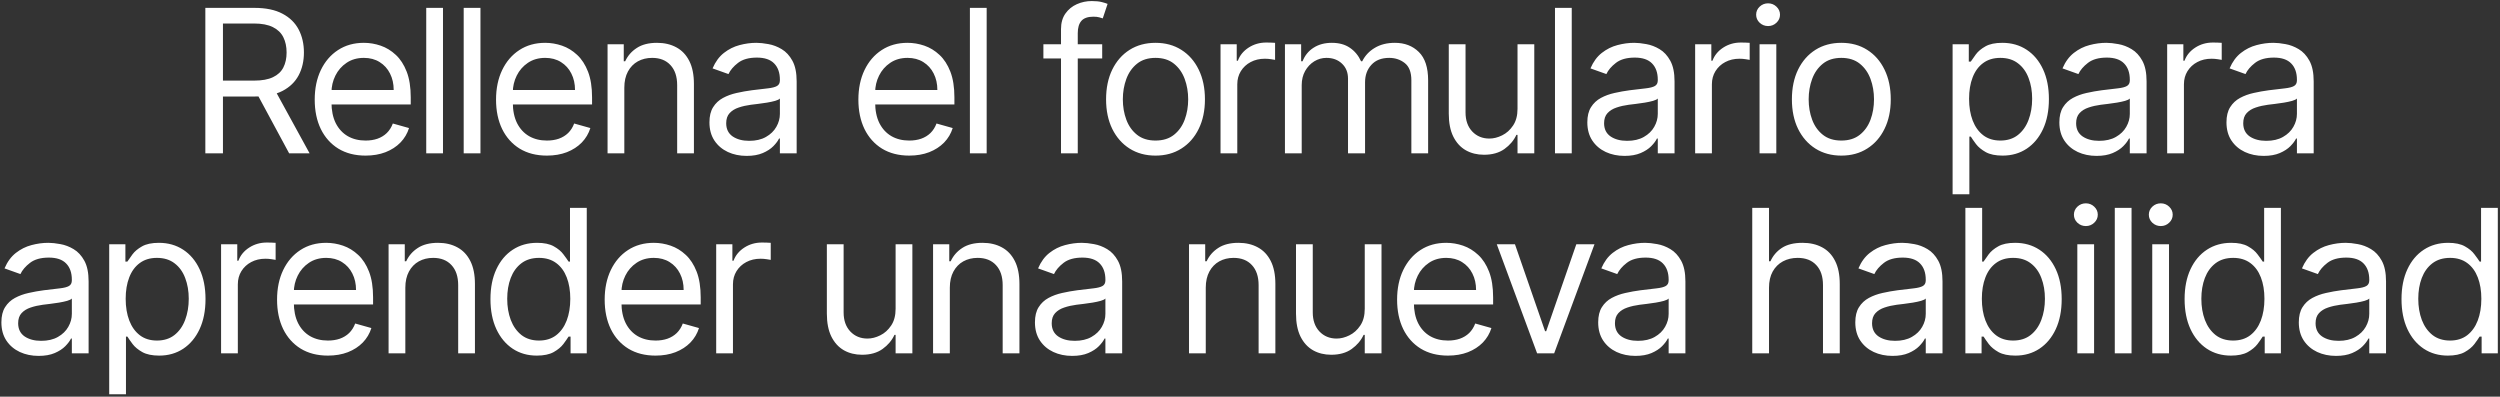 <svg width="750" height="119" viewBox="0 0 750 119" fill="none" xmlns="http://www.w3.org/2000/svg">
<rect x="0" y="0" width="750" height="119" fill="#333333" stroke="none"/>
<path d="M61.602 46V2.364H76.347C79.756 2.364 82.554 2.946 84.742 4.111C86.929 5.261 88.549 6.845 89.6 8.862C90.651 10.879 91.176 13.173 91.176 15.744C91.176 18.315 90.651 20.595 89.6 22.584C88.549 24.572 86.936 26.135 84.763 27.271C82.59 28.393 79.813 28.954 76.432 28.954H64.5V24.182H76.261C78.591 24.182 80.466 23.841 81.886 23.159C83.321 22.477 84.358 21.511 84.997 20.261C85.651 18.997 85.978 17.491 85.978 15.744C85.978 13.997 85.651 12.47 84.997 11.163C84.344 9.857 83.3 8.848 81.865 8.138C80.431 7.413 78.534 7.051 76.176 7.051H66.886V46H61.602ZM82.142 26.398L92.881 46H86.745L76.176 26.398H82.142ZM109.67 46.682C106.516 46.682 103.796 45.986 101.509 44.594C99.236 43.188 97.482 41.227 96.246 38.713C95.025 36.185 94.414 33.244 94.414 29.892C94.414 26.54 95.025 23.585 96.246 21.028C97.482 18.457 99.201 16.454 101.403 15.02C103.618 13.571 106.204 12.847 109.158 12.847C110.863 12.847 112.546 13.131 114.208 13.699C115.87 14.267 117.383 15.19 118.746 16.469C120.11 17.733 121.197 19.409 122.006 21.497C122.816 23.585 123.221 26.156 123.221 29.21V31.341H97.993V26.994H118.107C118.107 25.148 117.738 23.5 116.999 22.051C116.275 20.602 115.238 19.459 113.888 18.621C112.553 17.783 110.976 17.364 109.158 17.364C107.155 17.364 105.422 17.861 103.959 18.855C102.51 19.835 101.395 21.114 100.614 22.69C99.833 24.267 99.442 25.957 99.442 27.761V30.659C99.442 33.131 99.868 35.226 100.721 36.945C101.587 38.649 102.787 39.949 104.322 40.844C105.856 41.724 107.638 42.165 109.67 42.165C110.991 42.165 112.184 41.98 113.249 41.611C114.329 41.227 115.259 40.659 116.04 39.906C116.822 39.139 117.425 38.188 117.851 37.051L122.709 38.415C122.198 40.062 121.339 41.511 120.131 42.761C118.924 43.997 117.432 44.963 115.657 45.659C113.881 46.341 111.885 46.682 109.67 46.682ZM132.898 2.364V46H127.87V2.364H132.898ZM144.137 2.364V46H139.108V2.364H144.137ZM164.068 46.682C160.915 46.682 158.194 45.986 155.907 44.594C153.635 43.188 151.881 41.227 150.645 38.713C149.423 36.185 148.812 33.244 148.812 29.892C148.812 26.54 149.423 23.585 150.645 21.028C151.881 18.457 153.599 16.454 155.801 15.02C158.017 13.571 160.602 12.847 163.557 12.847C165.261 12.847 166.944 13.131 168.606 13.699C170.268 14.267 171.781 15.19 173.145 16.469C174.508 17.733 175.595 19.409 176.405 21.497C177.214 23.585 177.619 26.156 177.619 29.21V31.341H152.392V26.994H172.506C172.506 25.148 172.136 23.5 171.398 22.051C170.673 20.602 169.636 19.459 168.287 18.621C166.952 17.783 165.375 17.364 163.557 17.364C161.554 17.364 159.821 17.861 158.358 18.855C156.909 19.835 155.794 21.114 155.013 22.69C154.231 24.267 153.841 25.957 153.841 27.761V30.659C153.841 33.131 154.267 35.226 155.119 36.945C155.986 38.649 157.186 39.949 158.72 40.844C160.254 41.724 162.037 42.165 164.068 42.165C165.389 42.165 166.582 41.98 167.648 41.611C168.727 41.227 169.657 40.659 170.439 39.906C171.22 39.139 171.824 38.188 172.25 37.051L177.108 38.415C176.596 40.062 175.737 41.511 174.53 42.761C173.322 43.997 171.831 44.963 170.055 45.659C168.28 46.341 166.284 46.682 164.068 46.682ZM187.297 26.312V46H182.268V13.273H187.126V18.386H187.552C188.319 16.724 189.484 15.389 191.047 14.381C192.609 13.358 194.626 12.847 197.098 12.847C199.314 12.847 201.253 13.301 202.915 14.21C204.577 15.105 205.869 16.469 206.792 18.301C207.716 20.119 208.177 22.421 208.177 25.204V46H203.149V25.546C203.149 22.974 202.481 20.972 201.146 19.537C199.811 18.088 197.979 17.364 195.649 17.364C194.044 17.364 192.609 17.712 191.345 18.408C190.095 19.104 189.108 20.119 188.383 21.454C187.659 22.79 187.297 24.409 187.297 26.312ZM223.997 46.767C221.923 46.767 220.041 46.376 218.35 45.595C216.66 44.8 215.318 43.656 214.323 42.165C213.329 40.659 212.832 38.841 212.832 36.71C212.832 34.835 213.201 33.315 213.94 32.151C214.678 30.972 215.666 30.048 216.901 29.381C218.137 28.713 219.501 28.216 220.992 27.889C222.498 27.548 224.011 27.278 225.531 27.079C227.519 26.824 229.132 26.632 230.367 26.504C231.617 26.362 232.526 26.128 233.095 25.801C233.677 25.474 233.968 24.906 233.968 24.097V23.926C233.968 21.824 233.393 20.19 232.242 19.026C231.106 17.861 229.38 17.278 227.065 17.278C224.664 17.278 222.782 17.804 221.419 18.855C220.055 19.906 219.096 21.028 218.542 22.222L213.769 20.517C214.622 18.528 215.758 16.98 217.178 15.872C218.613 14.75 220.176 13.969 221.866 13.528C223.57 13.074 225.247 12.847 226.894 12.847C227.945 12.847 229.153 12.974 230.517 13.23C231.894 13.472 233.222 13.976 234.501 14.743C235.794 15.51 236.866 16.668 237.718 18.216C238.57 19.764 238.997 21.838 238.997 24.438V46H233.968V41.568H233.713C233.372 42.278 232.803 43.038 232.008 43.848C231.213 44.658 230.154 45.347 228.833 45.915C227.512 46.483 225.9 46.767 223.997 46.767ZM224.764 42.25C226.752 42.25 228.428 41.859 229.792 41.078C231.17 40.297 232.207 39.288 232.903 38.053C233.613 36.817 233.968 35.517 233.968 34.153V29.551C233.755 29.807 233.286 30.041 232.562 30.254C231.852 30.453 231.028 30.631 230.09 30.787C229.167 30.929 228.265 31.057 227.384 31.171C226.518 31.27 225.815 31.355 225.275 31.426C223.968 31.597 222.747 31.874 221.61 32.257C220.488 32.626 219.579 33.188 218.883 33.94C218.201 34.679 217.86 35.688 217.86 36.966C217.86 38.713 218.507 40.034 219.799 40.929C221.106 41.81 222.761 42.25 224.764 42.25ZM272.771 46.682C269.618 46.682 266.898 45.986 264.611 44.594C262.338 43.188 260.584 41.227 259.348 38.713C258.126 36.185 257.515 33.244 257.515 29.892C257.515 26.54 258.126 23.585 259.348 21.028C260.584 18.457 262.302 16.454 264.504 15.02C266.72 13.571 269.305 12.847 272.26 12.847C273.964 12.847 275.648 13.131 277.309 13.699C278.971 14.267 280.484 15.19 281.848 16.469C283.211 17.733 284.298 19.409 285.108 21.497C285.917 23.585 286.322 26.156 286.322 29.21V31.341H261.095V26.994H281.209C281.209 25.148 280.839 23.5 280.101 22.051C279.376 20.602 278.339 19.459 276.99 18.621C275.655 17.783 274.078 17.364 272.26 17.364C270.257 17.364 268.524 17.861 267.061 18.855C265.612 19.835 264.497 21.114 263.716 22.69C262.934 24.267 262.544 25.957 262.544 27.761V30.659C262.544 33.131 262.97 35.226 263.822 36.945C264.689 38.649 265.889 39.949 267.423 40.844C268.957 41.724 270.74 42.165 272.771 42.165C274.092 42.165 275.285 41.98 276.351 41.611C277.43 41.227 278.361 40.659 279.142 39.906C279.923 39.139 280.527 38.188 280.953 37.051L285.811 38.415C285.3 40.062 284.44 41.511 283.233 42.761C282.025 43.997 280.534 44.963 278.758 45.659C276.983 46.341 274.987 46.682 272.771 46.682ZM296 2.364V46H290.971V2.364H296ZM330.659 13.273V17.534H313.017V13.273H330.659ZM318.301 46V8.756C318.301 6.881 318.741 5.318 319.622 4.068C320.502 2.818 321.646 1.881 323.052 1.256C324.458 0.631 325.943 0.318 327.505 0.318C328.741 0.318 329.749 0.418 330.531 0.616C331.312 0.815 331.894 1 332.278 1.17L330.829 5.517C330.573 5.432 330.218 5.325 329.764 5.197C329.323 5.07 328.741 5.006 328.017 5.006C326.355 5.006 325.154 5.425 324.416 6.263C323.691 7.101 323.329 8.33 323.329 9.949V46H318.301ZM346.654 46.682C343.699 46.682 341.107 45.979 338.877 44.572C336.661 43.166 334.928 41.199 333.678 38.67C332.442 36.142 331.824 33.188 331.824 29.807C331.824 26.398 332.442 23.422 333.678 20.879C334.928 18.337 336.661 16.362 338.877 14.956C341.107 13.55 343.699 12.847 346.654 12.847C349.608 12.847 352.193 13.55 354.409 14.956C356.639 16.362 358.372 18.337 359.608 20.879C360.858 23.422 361.483 26.398 361.483 29.807C361.483 33.188 360.858 36.142 359.608 38.67C358.372 41.199 356.639 43.166 354.409 44.572C352.193 45.979 349.608 46.682 346.654 46.682ZM346.654 42.165C348.898 42.165 350.744 41.59 352.193 40.439C353.642 39.288 354.715 37.776 355.411 35.901C356.107 34.026 356.455 31.994 356.455 29.807C356.455 27.619 356.107 25.581 355.411 23.692C354.715 21.803 353.642 20.276 352.193 19.111C350.744 17.946 348.898 17.364 346.654 17.364C344.409 17.364 342.563 17.946 341.114 19.111C339.665 20.276 338.593 21.803 337.896 23.692C337.2 25.581 336.852 27.619 336.852 29.807C336.852 31.994 337.2 34.026 337.896 35.901C338.593 37.776 339.665 39.288 341.114 40.439C342.563 41.59 344.409 42.165 346.654 42.165ZM366.159 46V13.273H371.017V18.216H371.358C371.954 16.597 373.034 15.283 374.596 14.274C376.159 13.266 377.92 12.761 379.881 12.761C380.25 12.761 380.711 12.768 381.265 12.783C381.819 12.797 382.238 12.818 382.523 12.847V17.96C382.352 17.918 381.961 17.854 381.351 17.768C380.754 17.669 380.122 17.619 379.454 17.619C377.863 17.619 376.443 17.953 375.193 18.621C373.957 19.274 372.977 20.183 372.253 21.348C371.542 22.499 371.187 23.812 371.187 25.29V46H366.159ZM385.483 46V13.273H390.341V18.386H390.767C391.449 16.639 392.55 15.283 394.07 14.317C395.59 13.337 397.415 12.847 399.546 12.847C401.705 12.847 403.502 13.337 404.936 14.317C406.385 15.283 407.514 16.639 408.324 18.386H408.665C409.503 16.696 410.76 15.354 412.436 14.359C414.112 13.351 416.122 12.847 418.466 12.847C421.392 12.847 423.786 13.763 425.646 15.595C427.507 17.413 428.438 20.247 428.438 24.097V46H423.409V24.097C423.409 21.682 422.749 19.956 421.428 18.919C420.107 17.882 418.551 17.364 416.762 17.364C414.46 17.364 412.678 18.06 411.414 19.452C410.149 20.829 409.517 22.577 409.517 24.693V46H404.404V23.585C404.404 21.724 403.8 20.226 402.593 19.09C401.385 17.939 399.83 17.364 397.926 17.364C396.619 17.364 395.398 17.712 394.262 18.408C393.139 19.104 392.23 20.07 391.534 21.305C390.852 22.527 390.512 23.94 390.512 25.546V46H385.483ZM455.257 32.619V13.273H460.285V46H455.257V40.46H454.916C454.149 42.122 452.955 43.535 451.336 44.7C449.717 45.851 447.671 46.426 445.2 46.426C443.154 46.426 441.336 45.979 439.745 45.084C438.154 44.175 436.904 42.811 435.995 40.993C435.086 39.16 434.632 36.852 434.632 34.068V13.273H439.66V33.727C439.66 36.114 440.328 38.017 441.663 39.438C443.012 40.858 444.731 41.568 446.819 41.568C448.069 41.568 449.34 41.249 450.633 40.609C451.94 39.97 453.034 38.99 453.914 37.669C454.809 36.348 455.257 34.665 455.257 32.619ZM471.523 2.364V46H466.495V2.364H471.523ZM487.364 46.767C485.29 46.767 483.408 46.376 481.718 45.595C480.027 44.8 478.685 43.656 477.691 42.165C476.696 40.659 476.199 38.841 476.199 36.71C476.199 34.835 476.568 33.315 477.307 32.151C478.046 30.972 479.033 30.048 480.269 29.381C481.504 28.713 482.868 28.216 484.36 27.889C485.865 27.548 487.378 27.278 488.898 27.079C490.887 26.824 492.499 26.632 493.735 26.504C494.985 26.362 495.894 26.128 496.462 25.801C497.044 25.474 497.335 24.906 497.335 24.097V23.926C497.335 21.824 496.76 20.19 495.61 19.026C494.473 17.861 492.747 17.278 490.432 17.278C488.031 17.278 486.149 17.804 484.786 18.855C483.422 19.906 482.463 21.028 481.909 22.222L477.137 20.517C477.989 18.528 479.125 16.98 480.546 15.872C481.98 14.75 483.543 13.969 485.233 13.528C486.938 13.074 488.614 12.847 490.262 12.847C491.313 12.847 492.52 12.974 493.884 13.23C495.262 13.472 496.59 13.976 497.868 14.743C499.161 15.51 500.233 16.668 501.085 18.216C501.938 19.764 502.364 21.838 502.364 24.438V46H497.335V41.568H497.08C496.739 42.278 496.171 43.038 495.375 43.848C494.58 44.658 493.521 45.347 492.2 45.915C490.879 46.483 489.267 46.767 487.364 46.767ZM488.131 42.25C490.119 42.25 491.796 41.859 493.159 41.078C494.537 40.297 495.574 39.288 496.27 38.053C496.98 36.817 497.335 35.517 497.335 34.153V29.551C497.122 29.807 496.654 30.041 495.929 30.254C495.219 30.453 494.395 30.631 493.458 30.787C492.534 30.929 491.632 31.057 490.752 31.171C489.885 31.27 489.182 31.355 488.642 31.426C487.335 31.597 486.114 31.874 484.977 32.257C483.855 32.626 482.946 33.188 482.25 33.94C481.568 34.679 481.227 35.688 481.227 36.966C481.227 38.713 481.874 40.034 483.166 40.929C484.473 41.81 486.128 42.25 488.131 42.25ZM508.542 46V13.273H513.4V18.216H513.741C514.337 16.597 515.417 15.283 516.979 14.274C518.542 13.266 520.303 12.761 522.263 12.761C522.633 12.761 523.094 12.768 523.648 12.783C524.202 12.797 524.621 12.818 524.905 12.847V17.96C524.735 17.918 524.344 17.854 523.733 17.768C523.137 17.669 522.505 17.619 521.837 17.619C520.246 17.619 518.826 17.953 517.576 18.621C516.34 19.274 515.36 20.183 514.635 21.348C513.925 22.499 513.57 23.812 513.57 25.29V46H508.542ZM527.866 46V13.273H532.894V46H527.866ZM530.423 7.818C529.443 7.818 528.597 7.484 527.887 6.817C527.191 6.149 526.843 5.347 526.843 4.409C526.843 3.472 527.191 2.669 527.887 2.001C528.597 1.334 529.443 1 530.423 1C531.403 1 532.241 1.334 532.937 2.001C533.647 2.669 534.002 3.472 534.002 4.409C534.002 5.347 533.647 6.149 532.937 6.817C532.241 7.484 531.403 7.818 530.423 7.818ZM552.4 46.682C549.445 46.682 546.853 45.979 544.623 44.572C542.407 43.166 540.674 41.199 539.424 38.67C538.188 36.142 537.57 33.188 537.57 29.807C537.57 26.398 538.188 23.422 539.424 20.879C540.674 18.337 542.407 16.362 544.623 14.956C546.853 13.55 549.445 12.847 552.4 12.847C555.354 12.847 557.939 13.55 560.155 14.956C562.385 16.362 564.118 18.337 565.354 20.879C566.604 23.422 567.229 26.398 567.229 29.807C567.229 33.188 566.604 36.142 565.354 38.67C564.118 41.199 562.385 43.166 560.155 44.572C557.939 45.979 555.354 46.682 552.4 46.682ZM552.4 42.165C554.644 42.165 556.491 41.59 557.939 40.439C559.388 39.288 560.461 37.776 561.157 35.901C561.853 34.026 562.201 31.994 562.201 29.807C562.201 27.619 561.853 25.581 561.157 23.692C560.461 21.803 559.388 20.276 557.939 19.111C556.491 17.946 554.644 17.364 552.4 17.364C550.155 17.364 548.309 17.946 546.86 19.111C545.411 20.276 544.339 21.803 543.643 23.692C542.947 25.581 542.599 27.619 542.599 29.807C542.599 31.994 542.947 34.026 543.643 35.901C544.339 37.776 545.411 39.288 546.86 40.439C548.309 41.59 550.155 42.165 552.4 42.165ZM585.78 58.273V13.273H590.638V18.472H591.235C591.604 17.903 592.115 17.179 592.769 16.298C593.436 15.403 594.388 14.608 595.624 13.912C596.874 13.202 598.564 12.847 600.695 12.847C603.45 12.847 605.879 13.536 607.982 14.913C610.084 16.291 611.725 18.244 612.904 20.773C614.083 23.301 614.672 26.284 614.672 29.722C614.672 33.188 614.083 36.192 612.904 38.734C611.725 41.263 610.091 43.223 608.003 44.615C605.915 45.993 603.507 46.682 600.78 46.682C598.678 46.682 596.994 46.334 595.73 45.638C594.466 44.928 593.493 44.125 592.811 43.23C592.129 42.321 591.604 41.568 591.235 40.972H590.808V58.273H585.78ZM590.723 29.636C590.723 32.108 591.085 34.288 591.81 36.178C592.534 38.053 593.593 39.523 594.985 40.588C596.377 41.639 598.081 42.165 600.098 42.165C602.2 42.165 603.955 41.611 605.361 40.503C606.781 39.381 607.847 37.875 608.557 35.986C609.281 34.082 609.644 31.966 609.644 29.636C609.644 27.335 609.289 25.261 608.578 23.415C607.882 21.554 606.824 20.084 605.404 19.004C603.997 17.91 602.229 17.364 600.098 17.364C598.053 17.364 596.334 17.882 594.942 18.919C593.55 19.942 592.499 21.376 591.789 23.223C591.078 25.055 590.723 27.193 590.723 29.636ZM628.973 46.767C626.899 46.767 625.017 46.376 623.327 45.595C621.637 44.8 620.294 43.656 619.3 42.165C618.306 40.659 617.808 38.841 617.808 36.71C617.808 34.835 618.178 33.315 618.916 32.151C619.655 30.972 620.642 30.048 621.878 29.381C623.114 28.713 624.477 28.216 625.969 27.889C627.475 27.548 628.987 27.278 630.507 27.079C632.496 26.824 634.108 26.632 635.344 26.504C636.594 26.362 637.503 26.128 638.071 25.801C638.654 25.474 638.945 24.906 638.945 24.097V23.926C638.945 21.824 638.369 20.19 637.219 19.026C636.083 17.861 634.357 17.278 632.041 17.278C629.641 17.278 627.759 17.804 626.395 18.855C625.031 19.906 624.073 21.028 623.519 22.222L618.746 20.517C619.598 18.528 620.735 16.98 622.155 15.872C623.59 14.75 625.152 13.969 626.843 13.528C628.547 13.074 630.223 12.847 631.871 12.847C632.922 12.847 634.129 12.974 635.493 13.23C636.871 13.472 638.199 13.976 639.477 14.743C640.77 15.51 641.843 16.668 642.695 18.216C643.547 19.764 643.973 21.838 643.973 24.438V46H638.945V41.568H638.689C638.348 42.278 637.78 43.038 636.985 43.848C636.189 44.658 635.131 45.347 633.81 45.915C632.489 46.483 630.877 46.767 628.973 46.767ZM629.74 42.25C631.729 42.25 633.405 41.859 634.769 41.078C636.146 40.297 637.183 39.288 637.879 38.053C638.59 36.817 638.945 35.517 638.945 34.153V29.551C638.732 29.807 638.263 30.041 637.539 30.254C636.828 30.453 636.004 30.631 635.067 30.787C634.144 30.929 633.242 31.057 632.361 31.171C631.494 31.27 630.791 31.355 630.252 31.426C628.945 31.597 627.723 31.874 626.587 32.257C625.465 32.626 624.556 33.188 623.86 33.94C623.178 34.679 622.837 35.688 622.837 36.966C622.837 38.713 623.483 40.034 624.776 40.929C626.083 41.81 627.737 42.25 629.74 42.25ZM650.151 46V13.273H655.009V18.216H655.35C655.947 16.597 657.026 15.283 658.589 14.274C660.151 13.266 661.912 12.761 663.873 12.761C664.242 12.761 664.704 12.768 665.258 12.783C665.812 12.797 666.231 12.818 666.515 12.847V17.96C666.344 17.918 665.954 17.854 665.343 17.768C664.746 17.669 664.114 17.619 663.447 17.619C661.856 17.619 660.435 17.953 659.185 18.621C657.949 19.274 656.969 20.183 656.245 21.348C655.535 22.499 655.18 23.812 655.18 25.29V46H650.151ZM679.106 46.767C677.032 46.767 675.15 46.376 673.46 45.595C671.769 44.8 670.427 43.656 669.433 42.165C668.438 40.659 667.941 38.841 667.941 36.71C667.941 34.835 668.311 33.315 669.049 32.151C669.788 30.972 670.775 30.048 672.011 29.381C673.247 28.713 674.61 28.216 676.102 27.889C677.607 27.548 679.12 27.278 680.64 27.079C682.629 26.824 684.241 26.632 685.477 26.504C686.727 26.362 687.636 26.128 688.204 25.801C688.786 25.474 689.078 24.906 689.078 24.097V23.926C689.078 21.824 688.502 20.19 687.352 19.026C686.215 17.861 684.49 17.278 682.174 17.278C679.774 17.278 677.892 17.804 676.528 18.855C675.164 19.906 674.205 21.028 673.651 22.222L668.879 20.517C669.731 18.528 670.867 16.98 672.288 15.872C673.722 14.75 675.285 13.969 676.975 13.528C678.68 13.074 680.356 12.847 682.004 12.847C683.055 12.847 684.262 12.974 685.626 13.23C687.004 13.472 688.332 13.976 689.61 14.743C690.903 15.51 691.975 16.668 692.828 18.216C693.68 19.764 694.106 21.838 694.106 24.438V46H689.078V41.568H688.822C688.481 42.278 687.913 43.038 687.117 43.848C686.322 44.658 685.264 45.347 683.943 45.915C682.622 46.483 681.009 46.767 679.106 46.767ZM679.873 42.25C681.862 42.25 683.538 41.859 684.901 41.078C686.279 40.297 687.316 39.288 688.012 38.053C688.722 36.817 689.078 35.517 689.078 34.153V29.551C688.865 29.807 688.396 30.041 687.671 30.254C686.961 30.453 686.137 30.631 685.2 30.787C684.276 30.929 683.374 31.057 682.494 31.171C681.627 31.27 680.924 31.355 680.384 31.426C679.078 31.597 677.856 31.874 676.72 32.257C675.597 32.626 674.688 33.188 673.992 33.94C673.311 34.679 672.97 35.688 672.97 36.966C672.97 38.713 673.616 40.034 674.909 40.929C676.215 41.81 677.87 42.25 679.873 42.25ZM11.583 106.767C9.509 106.767 7.627 106.376 5.936 105.595C4.246 104.8 2.904 103.656 1.909 102.165C0.915 100.659 0.418 98.841 0.418 96.71C0.418 94.835 0.787 93.315 1.526 92.151C2.264 90.972 3.252 90.048 4.487 89.381C5.723 88.713 7.087 88.216 8.578 87.889C10.084 87.548 11.597 87.278 13.117 87.079C15.105 86.824 16.718 86.632 17.953 86.504C19.203 86.362 20.112 86.128 20.681 85.801C21.263 85.474 21.554 84.906 21.554 84.097V83.926C21.554 81.824 20.979 80.19 19.828 79.026C18.692 77.861 16.966 77.278 14.651 77.278C12.25 77.278 10.368 77.804 9.004 78.855C7.641 79.906 6.682 81.028 6.128 82.222L1.355 80.517C2.208 78.528 3.344 76.98 4.764 75.872C6.199 74.75 7.762 73.969 9.452 73.528C11.156 73.074 12.833 72.847 14.48 72.847C15.531 72.847 16.739 72.974 18.102 73.23C19.48 73.472 20.808 73.976 22.087 74.743C23.379 75.51 24.452 76.668 25.304 78.216C26.156 79.764 26.583 81.838 26.583 84.438V106H21.554V101.568H21.299C20.958 102.278 20.389 103.038 19.594 103.848C18.799 104.658 17.74 105.347 16.419 105.915C15.098 106.483 13.486 106.767 11.583 106.767ZM12.35 102.25C14.338 102.25 16.014 101.859 17.378 101.078C18.756 100.297 19.793 99.288 20.489 98.053C21.199 96.817 21.554 95.517 21.554 94.153V89.551C21.341 89.807 20.872 90.041 20.148 90.254C19.438 90.453 18.614 90.631 17.676 90.787C16.753 90.929 15.851 91.057 14.97 91.171C14.104 91.27 13.401 91.355 12.861 91.426C11.554 91.597 10.333 91.874 9.196 92.257C8.074 92.626 7.165 93.188 6.469 93.94C5.787 94.679 5.446 95.688 5.446 96.966C5.446 98.713 6.093 100.034 7.385 100.929C8.692 101.81 10.347 102.25 12.35 102.25ZM32.761 118.273V73.273H37.618V78.472H38.215C38.584 77.903 39.096 77.179 39.749 76.298C40.417 75.403 41.368 74.608 42.604 73.912C43.854 73.202 45.545 72.847 47.675 72.847C50.431 72.847 52.86 73.535 54.962 74.913C57.065 76.291 58.705 78.244 59.884 80.773C61.063 83.301 61.653 86.284 61.653 89.722C61.653 93.188 61.063 96.192 59.884 98.734C58.705 101.263 57.072 103.223 54.983 104.615C52.895 105.993 50.488 106.682 47.761 106.682C45.658 106.682 43.975 106.334 42.711 105.638C41.447 104.928 40.474 104.125 39.792 103.23C39.11 102.321 38.584 101.568 38.215 100.972H37.789V118.273H32.761ZM37.704 89.636C37.704 92.108 38.066 94.288 38.79 96.178C39.515 98.053 40.573 99.523 41.965 100.588C43.357 101.639 45.062 102.165 47.079 102.165C49.181 102.165 50.935 101.611 52.341 100.503C53.762 99.381 54.827 97.875 55.538 95.986C56.262 94.082 56.624 91.966 56.624 89.636C56.624 87.335 56.269 85.261 55.559 83.415C54.863 81.554 53.804 80.084 52.384 79.004C50.978 77.91 49.209 77.364 47.079 77.364C45.033 77.364 43.315 77.882 41.922 78.919C40.53 79.942 39.479 81.376 38.769 83.223C38.059 85.055 37.704 87.193 37.704 89.636ZM66.323 106V73.273H71.181V78.216H71.522C72.118 76.597 73.198 75.283 74.76 74.274C76.323 73.266 78.084 72.761 80.045 72.761C80.414 72.761 80.876 72.769 81.43 72.783C81.984 72.797 82.403 72.818 82.687 72.847V77.96C82.516 77.918 82.126 77.854 81.515 77.769C80.918 77.669 80.286 77.619 79.618 77.619C78.028 77.619 76.607 77.953 75.357 78.621C74.121 79.274 73.141 80.183 72.417 81.348C71.707 82.499 71.351 83.812 71.351 85.29V106H66.323ZM98.373 106.682C95.219 106.682 92.499 105.986 90.212 104.594C87.939 103.188 86.185 101.227 84.949 98.713C83.728 96.185 83.117 93.244 83.117 89.892C83.117 86.54 83.728 83.585 84.949 81.028C86.185 78.457 87.904 76.454 90.106 75.02C92.322 73.571 94.907 72.847 97.861 72.847C99.566 72.847 101.249 73.131 102.911 73.699C104.573 74.267 106.086 75.19 107.449 76.469C108.813 77.733 109.9 79.409 110.709 81.497C111.519 83.585 111.924 86.156 111.924 89.21V91.341H86.697V86.994H106.81C106.81 85.148 106.441 83.5 105.702 82.051C104.978 80.602 103.941 79.459 102.591 78.621C101.256 77.783 99.68 77.364 97.861 77.364C95.859 77.364 94.126 77.861 92.662 78.855C91.214 79.835 90.099 81.114 89.317 82.69C88.536 84.267 88.145 85.957 88.145 87.761V90.659C88.145 93.131 88.572 95.226 89.424 96.945C90.29 98.649 91.491 99.949 93.025 100.844C94.559 101.724 96.341 102.165 98.373 102.165C99.694 102.165 100.887 101.98 101.952 101.611C103.032 101.227 103.962 100.659 104.743 99.906C105.525 99.139 106.128 98.188 106.555 97.051L111.412 98.415C110.901 100.062 110.042 101.511 108.834 102.761C107.627 103.997 106.135 104.963 104.36 105.659C102.584 106.341 100.589 106.682 98.373 106.682ZM121.601 86.312V106H116.573V73.273H121.431V78.386H121.857C122.624 76.724 123.789 75.389 125.351 74.381C126.914 73.358 128.931 72.847 131.403 72.847C133.618 72.847 135.557 73.301 137.219 74.21C138.881 75.105 140.174 76.469 141.097 78.301C142.02 80.119 142.482 82.421 142.482 85.204V106H137.454V85.546C137.454 82.974 136.786 80.972 135.451 79.537C134.116 78.088 132.283 77.364 129.954 77.364C128.349 77.364 126.914 77.712 125.65 78.408C124.4 79.104 123.412 80.119 122.688 81.454C121.964 82.79 121.601 84.409 121.601 86.312ZM161.029 106.682C158.301 106.682 155.894 105.993 153.806 104.615C151.718 103.223 150.084 101.263 148.905 98.734C147.726 96.192 147.137 93.188 147.137 89.722C147.137 86.284 147.726 83.301 148.905 80.773C150.084 78.244 151.725 76.291 153.827 74.913C155.929 73.535 158.358 72.847 161.114 72.847C163.244 72.847 164.928 73.202 166.164 73.912C167.414 74.608 168.365 75.403 169.019 76.298C169.686 77.179 170.205 77.903 170.574 78.472H171V62.364H176.029V106H171.171V100.972H170.574C170.205 101.568 169.679 102.321 168.997 103.23C168.316 104.125 167.343 104.928 166.078 105.638C164.814 106.334 163.131 106.682 161.029 106.682ZM161.71 102.165C163.727 102.165 165.432 101.639 166.824 100.588C168.216 99.523 169.274 98.053 169.999 96.178C170.723 94.288 171.085 92.108 171.085 89.636C171.085 87.193 170.73 85.055 170.02 83.223C169.31 81.376 168.259 79.942 166.867 78.919C165.475 77.882 163.756 77.364 161.71 77.364C159.58 77.364 157.804 77.91 156.384 79.004C154.977 80.084 153.919 81.554 153.209 83.415C152.513 85.261 152.165 87.335 152.165 89.636C152.165 91.966 152.52 94.082 153.23 95.986C153.955 97.875 155.02 99.381 156.426 100.503C157.847 101.611 159.608 102.165 161.71 102.165ZM196.658 106.682C193.504 106.682 190.784 105.986 188.497 104.594C186.225 103.188 184.47 101.227 183.235 98.713C182.013 96.185 181.402 93.244 181.402 89.892C181.402 86.54 182.013 83.585 183.235 81.028C184.47 78.457 186.189 76.454 188.391 75.02C190.607 73.571 193.192 72.847 196.146 72.847C197.851 72.847 199.534 73.131 201.196 73.699C202.858 74.267 204.371 75.19 205.735 76.469C207.098 77.733 208.185 79.409 208.994 81.497C209.804 83.585 210.209 86.156 210.209 89.21V91.341H184.982V86.994H205.095C205.095 85.148 204.726 83.5 203.987 82.051C203.263 80.602 202.226 79.459 200.877 78.621C199.541 77.783 197.965 77.364 196.146 77.364C194.144 77.364 192.411 77.861 190.948 78.855C189.499 79.835 188.384 81.114 187.602 82.69C186.821 84.267 186.431 85.957 186.431 87.761V90.659C186.431 93.131 186.857 95.226 187.709 96.945C188.575 98.649 189.776 99.949 191.31 100.844C192.844 101.724 194.627 102.165 196.658 102.165C197.979 102.165 199.172 101.98 200.237 101.611C201.317 101.227 202.247 100.659 203.029 99.906C203.81 99.139 204.414 98.188 204.84 97.051L209.698 98.415C209.186 100.062 208.327 101.511 207.119 102.761C205.912 103.997 204.421 104.963 202.645 105.659C200.869 106.341 198.874 106.682 196.658 106.682ZM214.858 106V73.273H219.716V78.216H220.057C220.654 76.597 221.733 75.283 223.296 74.274C224.858 73.266 226.619 72.761 228.58 72.761C228.949 72.761 229.411 72.769 229.965 72.783C230.519 72.797 230.938 72.818 231.222 72.847V77.96C231.051 77.918 230.661 77.854 230.05 77.769C229.453 77.669 228.821 77.619 228.154 77.619C226.563 77.619 225.142 77.953 223.892 78.621C222.656 79.274 221.676 80.183 220.952 81.348C220.242 82.499 219.887 83.812 219.887 85.29V106H214.858ZM268.682 92.619V73.273H273.711V106H268.682V100.46H268.341C267.574 102.122 266.381 103.536 264.762 104.7C263.143 105.851 261.097 106.426 258.626 106.426C256.58 106.426 254.762 105.979 253.171 105.084C251.58 104.175 250.33 102.811 249.421 100.993C248.512 99.16 248.057 96.852 248.057 94.068V73.273H253.086V93.727C253.086 96.114 253.753 98.017 255.089 99.438C256.438 100.858 258.157 101.568 260.245 101.568C261.495 101.568 262.766 101.249 264.059 100.609C265.366 99.97 266.459 98.99 267.34 97.669C268.235 96.348 268.682 94.665 268.682 92.619ZM284.949 86.312V106H279.921V73.273H284.779V78.386H285.205C285.972 76.724 287.137 75.389 288.699 74.381C290.262 73.358 292.279 72.847 294.75 72.847C296.966 72.847 298.905 73.301 300.567 74.21C302.229 75.105 303.521 76.469 304.445 78.301C305.368 80.119 305.83 82.421 305.83 85.204V106H300.801V85.546C300.801 82.974 300.134 80.972 298.798 79.537C297.463 78.088 295.631 77.364 293.301 77.364C291.696 77.364 290.262 77.712 288.997 78.408C287.747 79.104 286.76 80.119 286.036 81.454C285.311 82.79 284.949 84.409 284.949 86.312ZM321.649 106.767C319.575 106.767 317.693 106.376 316.003 105.595C314.312 104.8 312.97 103.656 311.976 102.165C310.981 100.659 310.484 98.841 310.484 96.71C310.484 94.835 310.854 93.315 311.592 92.151C312.331 90.972 313.318 90.048 314.554 89.381C315.79 88.713 317.153 88.216 318.645 87.889C320.15 87.548 321.663 87.278 323.183 87.079C325.172 86.824 326.784 86.632 328.02 86.504C329.27 86.362 330.179 86.128 330.747 85.801C331.329 85.474 331.621 84.906 331.621 84.097V83.926C331.621 81.824 331.045 80.19 329.895 79.026C328.758 77.861 327.032 77.278 324.717 77.278C322.317 77.278 320.434 77.804 319.071 78.855C317.707 79.906 316.748 81.028 316.194 82.222L311.422 80.517C312.274 78.528 313.41 76.98 314.831 75.872C316.265 74.75 317.828 73.969 319.518 73.528C321.223 73.074 322.899 72.847 324.547 72.847C325.598 72.847 326.805 72.974 328.169 73.23C329.547 73.472 330.875 73.976 332.153 74.743C333.446 75.51 334.518 76.668 335.371 78.216C336.223 79.764 336.649 81.838 336.649 84.438V106H331.621V101.568H331.365C331.024 102.278 330.456 103.038 329.66 103.848C328.865 104.658 327.807 105.347 326.486 105.915C325.165 106.483 323.552 106.767 321.649 106.767ZM322.416 102.25C324.405 102.25 326.081 101.859 327.444 101.078C328.822 100.297 329.859 99.288 330.555 98.053C331.265 96.817 331.621 95.517 331.621 94.153V89.551C331.407 89.807 330.939 90.041 330.214 90.254C329.504 90.453 328.68 90.631 327.743 90.787C326.819 90.929 325.917 91.057 325.037 91.171C324.17 91.27 323.467 91.355 322.927 91.426C321.621 91.597 320.399 91.874 319.263 92.257C318.14 92.626 317.231 93.188 316.535 93.94C315.854 94.679 315.513 95.688 315.513 96.966C315.513 98.713 316.159 100.034 317.452 100.929C318.758 101.81 320.413 102.25 322.416 102.25ZM361.73 86.312V106H356.702V73.273H361.56V78.386H361.986C362.753 76.724 363.918 75.389 365.48 74.381C367.043 73.358 369.06 72.847 371.531 72.847C373.747 72.847 375.686 73.301 377.348 74.21C379.01 75.105 380.303 76.469 381.226 78.301C382.149 80.119 382.611 82.421 382.611 85.204V106H377.583V85.546C377.583 82.974 376.915 80.972 375.58 79.537C374.244 78.088 372.412 77.364 370.083 77.364C368.477 77.364 367.043 77.712 365.779 78.408C364.529 79.104 363.541 80.119 362.817 81.454C362.093 82.79 361.73 84.409 361.73 86.312ZM409.425 92.619V73.273H414.453V106H409.425V100.46H409.084C408.317 102.122 407.123 103.536 405.504 104.7C403.885 105.851 401.839 106.426 399.368 106.426C397.322 106.426 395.504 105.979 393.913 105.084C392.322 104.175 391.072 102.811 390.163 100.993C389.254 99.16 388.8 96.852 388.8 94.068V73.273H393.828V93.727C393.828 96.114 394.496 98.017 395.831 99.438C397.18 100.858 398.899 101.568 400.987 101.568C402.237 101.568 403.508 101.249 404.801 100.609C406.108 99.97 407.202 98.99 408.082 97.669C408.977 96.348 409.425 94.665 409.425 92.619ZM434.384 106.682C431.231 106.682 428.511 105.986 426.224 104.594C423.951 103.188 422.197 101.227 420.961 98.713C419.74 96.185 419.129 93.244 419.129 89.892C419.129 86.54 419.74 83.585 420.961 81.028C422.197 78.457 423.916 76.454 426.117 75.02C428.333 73.571 430.919 72.847 433.873 72.847C435.578 72.847 437.261 73.131 438.923 73.699C440.585 74.267 442.097 75.19 443.461 76.469C444.825 77.733 445.911 79.409 446.721 81.497C447.531 83.585 447.936 86.156 447.936 89.21V91.341H422.708V86.994H442.822C442.822 85.148 442.453 83.5 441.714 82.051C440.99 80.602 439.953 79.459 438.603 78.621C437.268 77.783 435.691 77.364 433.873 77.364C431.87 77.364 430.137 77.861 428.674 78.855C427.225 79.835 426.11 81.114 425.329 82.69C424.548 84.267 424.157 85.957 424.157 87.761V90.659C424.157 93.131 424.583 95.226 425.436 96.945C426.302 98.649 427.502 99.949 429.036 100.844C430.57 101.724 432.353 102.165 434.384 102.165C435.705 102.165 436.899 101.98 437.964 101.611C439.044 101.227 439.974 100.659 440.755 99.906C441.536 99.139 442.14 98.188 442.566 97.051L447.424 98.415C446.913 100.062 446.053 101.511 444.846 102.761C443.639 103.997 442.147 104.963 440.372 105.659C438.596 106.341 436.6 106.682 434.384 106.682ZM478.35 73.273L466.248 106H461.134L449.032 73.273H454.486L463.52 99.352H463.861L472.895 73.273H478.35ZM490.622 106.767C488.548 106.767 486.666 106.376 484.975 105.595C483.285 104.8 481.943 103.656 480.948 102.165C479.954 100.659 479.457 98.841 479.457 96.71C479.457 94.835 479.826 93.315 480.565 92.151C481.303 90.972 482.291 90.048 483.526 89.381C484.762 88.713 486.126 88.216 487.617 87.889C489.123 87.548 490.636 87.278 492.156 87.079C494.144 86.824 495.757 86.632 496.992 86.504C498.242 86.362 499.151 86.128 499.72 85.801C500.302 85.474 500.593 84.906 500.593 84.097V83.926C500.593 81.824 500.018 80.19 498.867 79.026C497.731 77.861 496.005 77.278 493.69 77.278C491.289 77.278 489.407 77.804 488.044 78.855C486.68 79.906 485.721 81.028 485.167 82.222L480.394 80.517C481.247 78.528 482.383 76.98 483.803 75.872C485.238 74.75 486.801 73.969 488.491 73.528C490.195 73.074 491.872 72.847 493.519 72.847C494.57 72.847 495.778 72.974 497.142 73.23C498.519 73.472 499.847 73.976 501.126 74.743C502.419 75.51 503.491 76.668 504.343 78.216C505.195 79.764 505.622 81.838 505.622 84.438V106H500.593V101.568H500.338C499.997 102.278 499.428 103.038 498.633 103.848C497.838 104.658 496.779 105.347 495.458 105.915C494.137 106.483 492.525 106.767 490.622 106.767ZM491.389 102.25C493.377 102.25 495.053 101.859 496.417 101.078C497.795 100.297 498.832 99.288 499.528 98.053C500.238 96.817 500.593 95.517 500.593 94.153V89.551C500.38 89.807 499.911 90.041 499.187 90.254C498.477 90.453 497.653 90.631 496.715 90.787C495.792 90.929 494.89 91.057 494.009 91.171C493.143 91.27 492.44 91.355 491.9 91.426C490.593 91.597 489.372 91.874 488.235 92.257C487.113 92.626 486.204 93.188 485.508 93.94C484.826 94.679 484.485 95.688 484.485 96.966C484.485 98.713 485.132 100.034 486.424 100.929C487.731 101.81 489.386 102.25 491.389 102.25ZM530.703 86.312V106H525.675V62.364H530.703V78.386H531.129C531.896 76.696 533.047 75.354 534.581 74.359C536.129 73.351 538.189 72.847 540.76 72.847C542.99 72.847 544.943 73.294 546.619 74.189C548.295 75.07 549.595 76.426 550.518 78.258C551.456 80.077 551.925 82.392 551.925 85.204V106H546.896V85.546C546.896 82.946 546.221 80.936 544.872 79.516C543.537 78.081 541.683 77.364 539.311 77.364C537.663 77.364 536.186 77.712 534.879 78.408C533.586 79.104 532.564 80.119 531.811 81.454C531.072 82.79 530.703 84.409 530.703 86.312ZM567.754 106.767C565.681 106.767 563.798 106.376 562.108 105.595C560.418 104.8 559.075 103.656 558.081 102.165C557.087 100.659 556.59 98.841 556.59 96.71C556.59 94.835 556.959 93.315 557.698 92.151C558.436 90.972 559.423 90.048 560.659 89.381C561.895 88.713 563.259 88.216 564.75 87.889C566.256 87.548 567.769 87.278 569.289 87.079C571.277 86.824 572.889 86.632 574.125 86.504C575.375 86.362 576.284 86.128 576.852 85.801C577.435 85.474 577.726 84.906 577.726 84.097V83.926C577.726 81.824 577.151 80.19 576 79.026C574.864 77.861 573.138 77.278 570.823 77.278C568.422 77.278 566.54 77.804 565.176 78.855C563.813 79.906 562.854 81.028 562.3 82.222L557.527 80.517C558.379 78.528 559.516 76.98 560.936 75.872C562.371 74.75 563.933 73.969 565.624 73.528C567.328 73.074 569.004 72.847 570.652 72.847C571.703 72.847 572.911 72.974 574.274 73.23C575.652 73.472 576.98 73.976 578.259 74.743C579.551 75.51 580.624 76.668 581.476 78.216C582.328 79.764 582.754 81.838 582.754 84.438V106H577.726V101.568H577.47C577.129 102.278 576.561 103.038 575.766 103.848C574.97 104.658 573.912 105.347 572.591 105.915C571.27 106.483 569.658 106.767 567.754 106.767ZM568.521 102.25C570.51 102.25 572.186 101.859 573.55 101.078C574.928 100.297 575.965 99.288 576.661 98.053C577.371 96.817 577.726 95.517 577.726 94.153V89.551C577.513 89.807 577.044 90.041 576.32 90.254C575.61 90.453 574.786 90.631 573.848 90.787C572.925 90.929 572.023 91.057 571.142 91.171C570.276 91.27 569.573 91.355 569.033 91.426C567.726 91.597 566.504 91.874 565.368 92.257C564.246 92.626 563.337 93.188 562.641 93.94C561.959 94.679 561.618 95.688 561.618 96.966C561.618 98.713 562.264 100.034 563.557 100.929C564.864 101.81 566.519 102.25 568.521 102.25ZM589.614 106V62.364H594.643V78.472H595.069C595.438 77.903 595.949 77.179 596.603 76.298C597.27 75.403 598.222 74.608 599.458 73.912C600.708 73.202 602.398 72.847 604.529 72.847C607.285 72.847 609.714 73.535 611.816 74.913C613.918 76.291 615.559 78.244 616.738 80.773C617.917 83.301 618.506 86.284 618.506 89.722C618.506 93.188 617.917 96.192 616.738 98.734C615.559 101.263 613.925 103.223 611.837 104.615C609.749 105.993 607.341 106.682 604.614 106.682C602.512 106.682 600.829 106.334 599.564 105.638C598.3 104.928 597.327 104.125 596.645 103.23C595.964 102.321 595.438 101.568 595.069 100.972H594.472V106H589.614ZM594.557 89.636C594.557 92.108 594.92 94.288 595.644 96.178C596.368 98.053 597.427 99.523 598.819 100.588C600.211 101.639 601.915 102.165 603.932 102.165C606.035 102.165 607.789 101.611 609.195 100.503C610.616 99.381 611.681 97.875 612.391 95.986C613.116 94.082 613.478 91.966 613.478 89.636C613.478 87.335 613.123 85.261 612.412 83.415C611.716 81.554 610.658 80.084 609.238 79.004C607.831 77.91 606.063 77.364 603.932 77.364C601.887 77.364 600.168 77.882 598.776 78.919C597.384 79.942 596.333 81.376 595.623 83.223C594.912 85.055 594.557 87.193 594.557 89.636ZM623.198 106V73.273H628.226V106H623.198ZM625.755 67.818C624.775 67.818 623.93 67.484 623.219 66.817C622.523 66.149 622.175 65.347 622.175 64.409C622.175 63.472 622.523 62.669 623.219 62.001C623.93 61.334 624.775 61 625.755 61C626.735 61 627.573 61.334 628.269 62.001C628.979 62.669 629.334 63.472 629.334 64.409C629.334 65.347 628.979 66.149 628.269 66.817C627.573 67.484 626.735 67.818 625.755 67.818ZM639.465 62.364V106H634.436V62.364H639.465ZM645.675 106V73.273H650.703V106H645.675ZM648.231 67.818C647.251 67.818 646.406 67.484 645.696 66.817C645 66.149 644.652 65.347 644.652 64.409C644.652 63.472 645 62.669 645.696 62.001C646.406 61.334 647.251 61 648.231 61C649.211 61 650.05 61.334 650.746 62.001C651.456 62.669 651.811 63.472 651.811 64.409C651.811 65.347 651.456 66.149 650.746 66.817C650.05 67.484 649.211 67.818 648.231 67.818ZM669.271 106.682C666.544 106.682 664.136 105.993 662.048 104.615C659.96 103.223 658.326 101.263 657.147 98.734C655.968 96.192 655.379 93.188 655.379 89.722C655.379 86.284 655.968 83.301 657.147 80.773C658.326 78.244 659.967 76.291 662.069 74.913C664.171 73.535 666.6 72.847 669.356 72.847C671.487 72.847 673.17 73.202 674.406 73.912C675.656 74.608 676.607 75.403 677.261 76.298C677.928 77.179 678.447 77.903 678.816 78.472H679.242V62.364H684.271V106H679.413V100.972H678.816C678.447 101.568 677.921 102.321 677.24 103.23C676.558 104.125 675.585 104.928 674.32 105.638C673.056 106.334 671.373 106.682 669.271 106.682ZM669.953 102.165C671.97 102.165 673.674 101.639 675.066 100.588C676.458 99.523 677.517 98.053 678.241 96.178C678.965 94.288 679.328 92.108 679.328 89.636C679.328 87.193 678.972 85.055 678.262 83.223C677.552 81.376 676.501 79.942 675.109 78.919C673.717 77.882 671.998 77.364 669.953 77.364C667.822 77.364 666.046 77.91 664.626 79.004C663.22 80.084 662.161 81.554 661.451 83.415C660.755 85.261 660.407 87.335 660.407 89.636C660.407 91.966 660.762 94.082 661.472 95.986C662.197 97.875 663.262 99.381 664.669 100.503C666.089 101.611 667.85 102.165 669.953 102.165ZM700.809 106.767C698.735 106.767 696.853 106.376 695.163 105.595C693.472 104.8 692.13 103.656 691.136 102.165C690.142 100.659 689.644 98.841 689.644 96.71C689.644 94.835 690.014 93.315 690.752 92.151C691.491 90.972 692.478 90.048 693.714 89.381C694.95 88.713 696.313 88.216 697.805 87.889C699.311 87.548 700.823 87.278 702.343 87.079C704.332 86.824 705.944 86.632 707.18 86.504C708.43 86.362 709.339 86.128 709.907 85.801C710.49 85.474 710.781 84.906 710.781 84.097V83.926C710.781 81.824 710.205 80.19 709.055 79.026C707.919 77.861 706.193 77.278 703.877 77.278C701.477 77.278 699.595 77.804 698.231 78.855C696.867 79.906 695.909 81.028 695.355 82.222L690.582 80.517C691.434 78.528 692.57 76.98 693.991 75.872C695.426 74.75 696.988 73.969 698.678 73.528C700.383 73.074 702.059 72.847 703.707 72.847C704.758 72.847 705.965 72.974 707.329 73.23C708.707 73.472 710.035 73.976 711.313 74.743C712.606 75.51 713.678 76.668 714.531 78.216C715.383 79.764 715.809 81.838 715.809 84.438V106H710.781V101.568H710.525C710.184 102.278 709.616 103.038 708.82 103.848C708.025 104.658 706.967 105.347 705.646 105.915C704.325 106.483 702.713 106.767 700.809 106.767ZM701.576 102.25C703.565 102.25 705.241 101.859 706.605 101.078C707.982 100.297 709.019 99.288 709.715 98.053C710.426 96.817 710.781 95.517 710.781 94.153V89.551C710.568 89.807 710.099 90.041 709.374 90.254C708.664 90.453 707.84 90.631 706.903 90.787C705.98 90.929 705.078 91.057 704.197 91.171C703.33 91.27 702.627 91.355 702.088 91.426C700.781 91.597 699.559 91.874 698.423 92.257C697.301 92.626 696.392 93.188 695.695 93.94C695.014 94.679 694.673 95.688 694.673 96.966C694.673 98.713 695.319 100.034 696.612 100.929C697.919 101.81 699.573 102.25 701.576 102.25ZM734.345 106.682C731.618 106.682 729.21 105.993 727.122 104.615C725.034 103.223 723.4 101.263 722.221 98.734C721.042 96.192 720.453 93.188 720.453 89.722C720.453 86.284 721.042 83.301 722.221 80.773C723.4 78.244 725.041 76.291 727.143 74.913C729.246 73.535 731.675 72.847 734.43 72.847C736.561 72.847 738.244 73.202 739.48 73.912C740.73 74.608 741.682 75.403 742.335 76.298C743.003 77.179 743.521 77.903 743.89 78.472H744.317V62.364H749.345V106H744.487V100.972H743.89C743.521 101.568 742.996 102.321 742.314 103.23C741.632 104.125 740.659 104.928 739.395 105.638C738.131 106.334 736.447 106.682 734.345 106.682ZM735.027 102.165C737.044 102.165 738.748 101.639 740.14 100.588C741.532 99.523 742.591 98.053 743.315 96.178C744.04 94.288 744.402 92.108 744.402 89.636C744.402 87.193 744.047 85.055 743.336 83.223C742.626 81.376 741.575 79.942 740.183 78.919C738.791 77.882 737.072 77.364 735.027 77.364C732.896 77.364 731.121 77.91 729.7 79.004C728.294 80.084 727.236 81.554 726.525 83.415C725.829 85.261 725.481 87.335 725.481 89.636C725.481 91.966 725.836 94.082 726.547 95.986C727.271 97.875 728.336 99.381 729.743 100.503C731.163 101.611 732.925 102.165 735.027 102.165Z" fill="white"/>
</svg>
